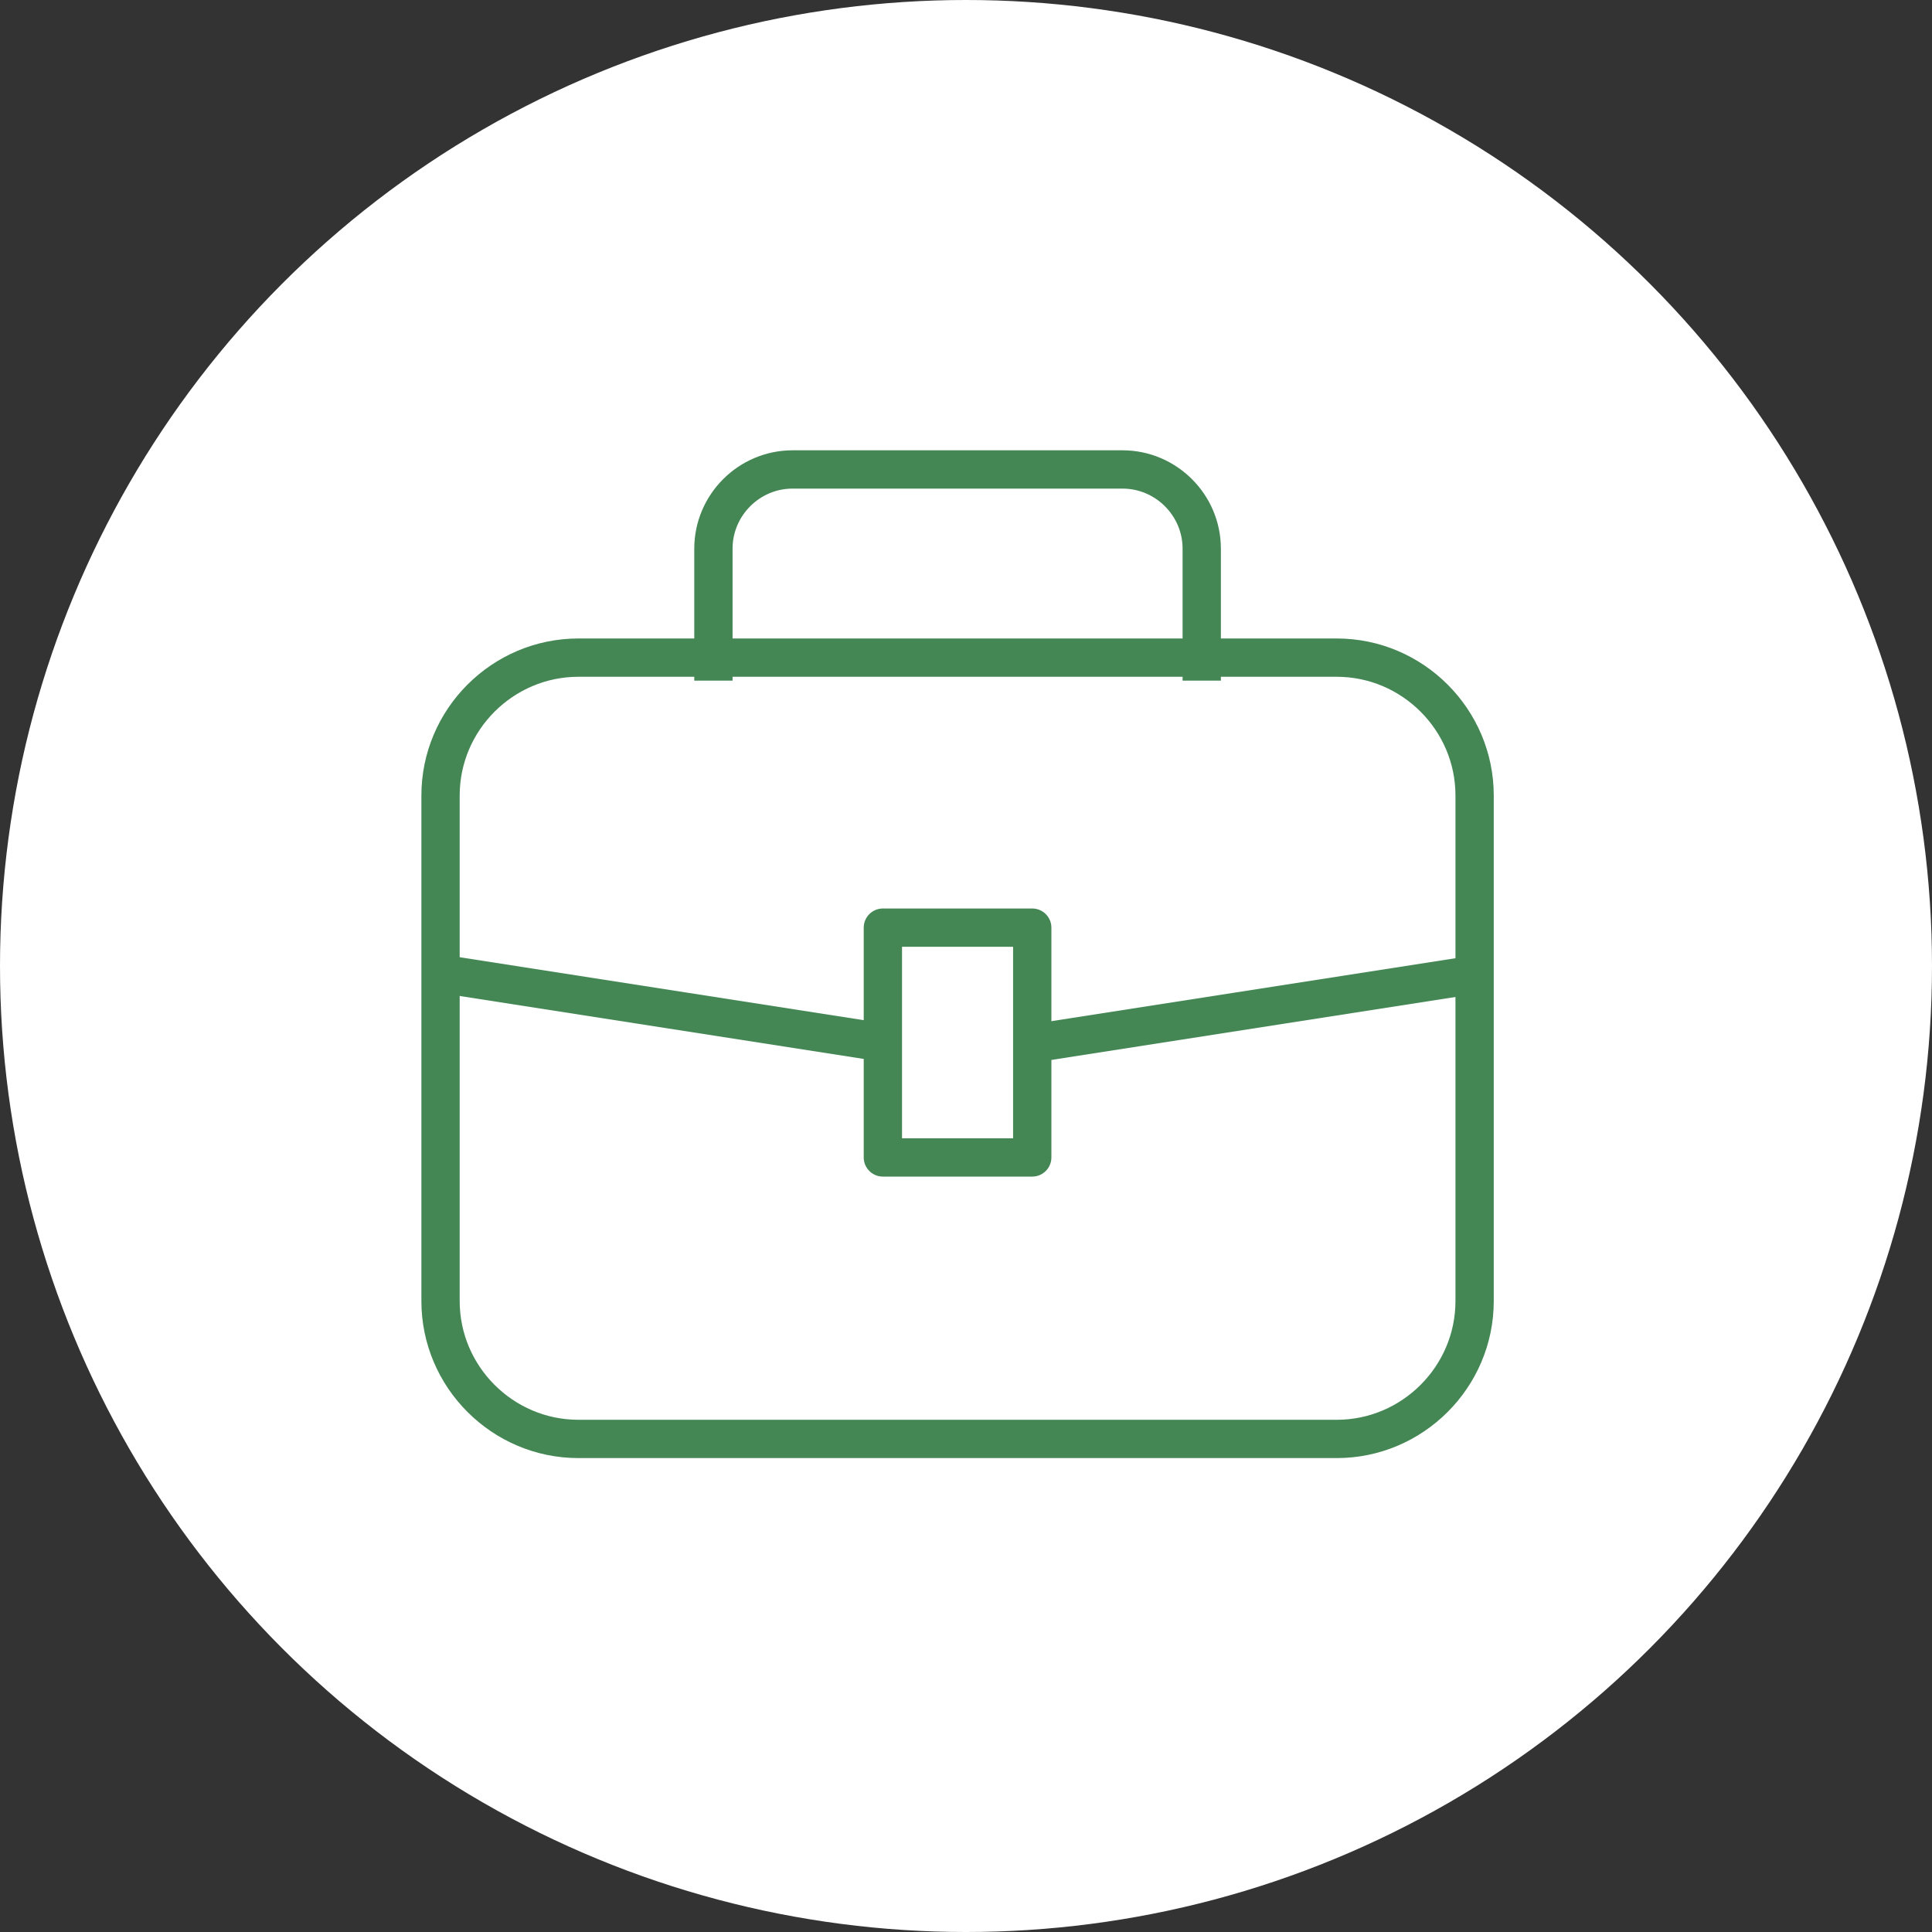 <?xml version="1.0" encoding="utf-8"?>
<!-- Generator: Adobe Illustrator 15.0.0, SVG Export Plug-In . SVG Version: 6.00 Build 0)  -->
<!DOCTYPE svg PUBLIC "-//W3C//DTD SVG 1.1//EN" "http://www.w3.org/Graphics/SVG/1.1/DTD/svg11.dtd">
<svg version="1.1" id="レイヤー_1" xmlns="http://www.w3.org/2000/svg" xmlns:xlink="http://www.w3.org/1999/xlink" x="0px"
	 y="0px" width="100.89px" height="100.89px" viewBox="0 0 100.89 100.89" enable-background="new 0 0 100.89 100.89"
	 xml:space="preserve">
<rect x="0" y="0" width="100.89" height="100.89" fill="#333333" stroke="none"/>
<circle fill="#FFFFFF" cx="50.445" cy="50.445" r="50.445"/>
<g>
	<path fill="none" stroke="#448755" stroke-width="2" stroke-miterlimit="10" d="M77.005,67.942c0,3.96-3.24,7.2-7.201,7.2H30.205
		c-3.961,0-7.2-3.24-7.2-7.2v-26.4c0-3.96,3.239-7.2,7.2-7.2h39.599c3.961,0,7.201,3.24,7.201,7.2V67.942z"/>
	<path fill="none" stroke="#448755" stroke-width="2" stroke-miterlimit="10" d="M37.255,35.542v-6.891
		c0-2.275,1.86-4.136,4.134-4.136h17.229c2.274,0,4.137,1.861,4.137,4.136v6.891"/>
	
		<rect x="46.104" y="48.442" fill="none" stroke="#448755" stroke-width="2" stroke-linecap="round" stroke-linejoin="round" stroke-miterlimit="10" width="7.8" height="12"/>
	<line fill="none" stroke="#448755" stroke-width="2" stroke-miterlimit="10" x1="46.104" y1="54.442" x2="23.005" y2="50.843"/>
	<line fill="none" stroke="#448755" stroke-width="2" stroke-miterlimit="10" x1="54.238" y1="54.442" x2="77.338" y2="50.843"/>
</g>
</svg>

